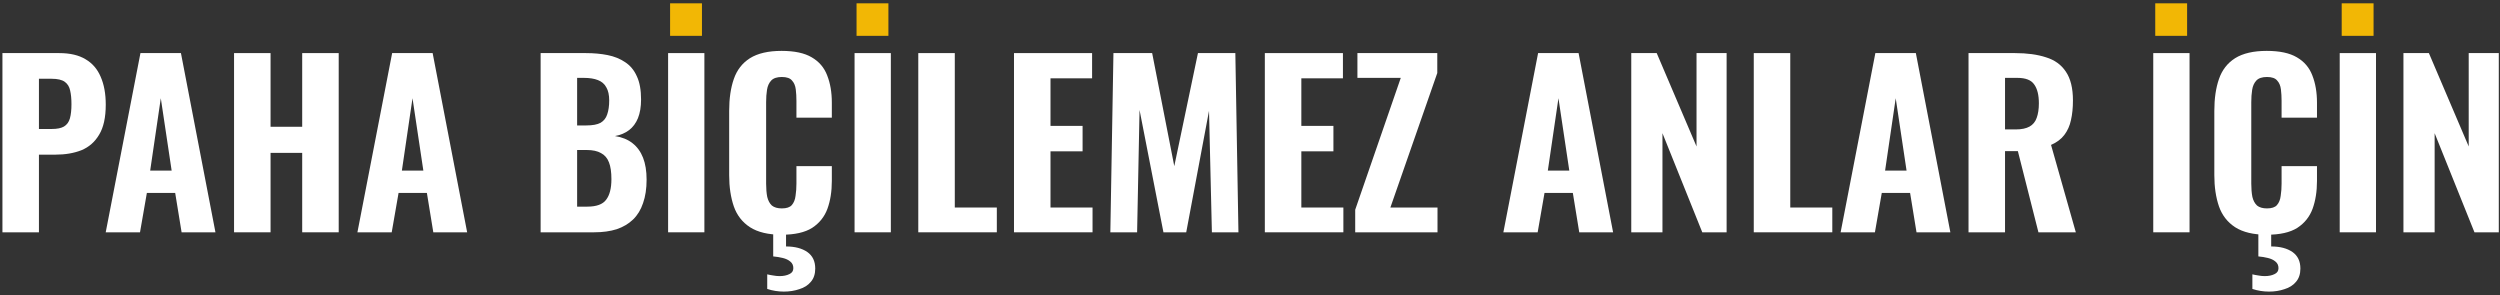 <svg xmlns="http://www.w3.org/2000/svg" width="678" height="80" viewBox="0 0 678 80" fill="none"><rect x="0" y="0" width="678" height="80" fill="#333333" stroke="none"/><path d="M0.66 63V14.4H16.08C19 14.4 21.38 14.96 23.22 16.08C25.06 17.16 26.42 18.74 27.3 20.82C28.22 22.9 28.68 25.42 28.68 28.38C28.68 31.86 28.08 34.58 26.88 36.54C25.72 38.5 24.12 39.9 22.08 40.74C20.04 41.54 17.7 41.94 15.06 41.94H10.56V63H0.66ZM10.56 34.98H14.04C15.48 34.98 16.58 34.76 17.34 34.32C18.14 33.84 18.68 33.1 18.96 32.1C19.24 31.1 19.38 29.82 19.38 28.26C19.38 26.78 19.26 25.54 19.02 24.54C18.82 23.54 18.34 22.76 17.58 22.2C16.82 21.64 15.62 21.36 13.98 21.36H10.56V34.98Z" fill="white"></path><path d="M28.67 63L38.09 14.4H49.07L58.43 63H49.25L47.51 52.32H39.83L37.97 63H28.67ZM40.73 46.26H46.55L43.61 26.64L40.73 46.26Z" fill="white"></path><path d="M63.475 63V14.4H73.376V34.38H81.956V14.4H91.856V63H81.956V41.46H73.376V63H63.475Z" fill="white"></path><path d="M96.932 63L106.352 14.4H117.332L126.692 63H117.512L115.772 52.32H108.092L106.232 63H96.932ZM108.992 46.26H114.812L111.872 26.64L108.992 46.26Z" fill="white"></path><path d="M146.617 63V14.4H158.917C161.037 14.4 162.997 14.58 164.797 14.94C166.597 15.3 168.177 15.94 169.537 16.86C170.937 17.78 171.997 19.06 172.717 20.7C173.477 22.3 173.857 24.4 173.857 27C173.857 28.96 173.577 30.64 173.017 32.04C172.457 33.4 171.657 34.48 170.617 35.28C169.577 36.08 168.297 36.62 166.777 36.9C168.657 37.18 170.237 37.82 171.517 38.82C172.797 39.82 173.757 41.14 174.397 42.78C175.037 44.42 175.357 46.4 175.357 48.72C175.357 51.16 175.037 53.28 174.397 55.08C173.797 56.88 172.897 58.36 171.697 59.52C170.497 60.68 169.017 61.56 167.257 62.16C165.497 62.72 163.457 63 161.137 63H146.617ZM156.517 56.04H159.277C161.757 56.04 163.457 55.42 164.377 54.18C165.337 52.94 165.817 51.08 165.817 48.6C165.817 46.68 165.597 45.16 165.157 44.04C164.717 42.88 163.997 42.04 162.997 41.52C162.037 40.96 160.737 40.68 159.097 40.68H156.517V56.04ZM156.517 34.02H158.977C160.697 34.02 161.997 33.78 162.877 33.3C163.757 32.78 164.357 32.02 164.677 31.02C165.037 29.98 165.217 28.72 165.217 27.24C165.217 25.76 164.957 24.58 164.437 23.7C163.957 22.78 163.197 22.12 162.157 21.72C161.157 21.32 159.877 21.12 158.317 21.12H156.517V34.02Z" fill="white"></path><path d="M181.19 63V14.4H191.03V63H181.19Z" fill="white"></path><path d="M211.973 63.66C208.373 63.66 205.513 62.98 203.393 61.62C201.313 60.26 199.853 58.38 199.013 55.98C198.173 53.54 197.753 50.72 197.753 47.52V30.06C197.753 26.7 198.173 23.82 199.013 21.42C199.853 18.98 201.313 17.1 203.393 15.78C205.513 14.46 208.373 13.8 211.973 13.8C215.453 13.8 218.173 14.38 220.133 15.54C222.133 16.7 223.533 18.34 224.333 20.46C225.173 22.58 225.593 25.04 225.593 27.84V31.92H215.993V27.36C215.993 26.24 215.933 25.2 215.813 24.24C215.693 23.24 215.353 22.44 214.793 21.84C214.273 21.2 213.353 20.88 212.033 20.88C210.713 20.88 209.753 21.2 209.153 21.84C208.553 22.48 208.173 23.32 208.013 24.36C207.853 25.36 207.773 26.48 207.773 27.72V49.8C207.773 51.16 207.873 52.36 208.073 53.4C208.313 54.4 208.733 55.18 209.333 55.74C209.973 56.26 210.873 56.52 212.033 56.52C213.313 56.52 214.213 56.22 214.733 55.62C215.293 54.98 215.633 54.14 215.753 53.1C215.913 52.06 215.993 50.96 215.993 49.8V45.06H225.593V49.08C225.593 51.92 225.193 54.44 224.393 56.64C223.593 58.8 222.213 60.52 220.253 61.8C218.293 63.04 215.533 63.66 211.973 63.66ZM212.573 79.08C211.813 79.08 211.053 79.02 210.293 78.9C209.533 78.78 208.793 78.6 208.073 78.36V74.4C208.553 74.52 209.073 74.62 209.633 74.7C210.233 74.82 210.833 74.88 211.433 74.88C212.473 74.88 213.353 74.7 214.073 74.34C214.793 74.02 215.153 73.48 215.153 72.72C215.153 71.96 214.873 71.36 214.313 70.92C213.793 70.48 213.113 70.16 212.273 69.96C211.473 69.76 210.613 69.62 209.693 69.54V63H213.173V66.84C215.573 66.84 217.493 67.34 218.933 68.34C220.373 69.34 221.093 70.84 221.093 72.84C221.093 74.32 220.693 75.52 219.893 76.44C219.133 77.36 218.093 78.02 216.773 78.42C215.493 78.86 214.093 79.08 212.573 79.08Z" fill="white"></path><path d="M231.757 63V14.4H241.597V63H231.757Z" fill="white"></path><path d="M249.039 63V14.4H258.939V56.28H270.339V63H249.039Z" fill="white"></path><path d="M274.996 63V14.4H296.176V21.24H284.896V34.14H293.596V41.04H284.896V56.28H296.296V63H274.996Z" fill="white"></path><path d="M301.125 63L301.965 14.4H312.465L318.465 45.06L324.885 14.4H335.025L335.865 63H328.665L327.885 30.06L321.705 63H315.525L309.045 29.82L308.385 63H301.125Z" fill="white"></path><path d="M343.023 63V14.4H364.203V21.24H352.923V34.14H361.623V41.04H352.923V56.28H364.323V63H343.023Z" fill="white"></path><path d="M367.532 63V56.88L379.892 21.12H368.132V14.4H389.792V19.8L377.072 56.28H389.852V63H367.532Z" fill="white"></path><path d="M407.713 63L417.133 14.4H428.113L437.473 63H428.293L426.553 52.32H418.873L417.013 63H407.713ZM419.773 46.26H425.593L422.653 26.64L419.773 46.26Z" fill="white"></path><path d="M442.398 63V14.4H449.298L460.098 39.72V14.4H468.258V63H461.658L450.858 36.12V63H442.398Z" fill="white"></path><path d="M475.621 63V14.4H485.521V56.28H496.921V63H475.621Z" fill="white"></path><path d="M499.178 63L508.598 14.4H519.578L528.938 63H519.758L518.018 52.32H510.338L508.478 63H499.178ZM511.238 46.26H517.058L514.118 26.64L511.238 46.26Z" fill="white"></path><path d="M533.863 63V14.4H546.463C549.743 14.4 552.543 14.78 554.863 15.54C557.223 16.26 559.023 17.56 560.263 19.44C561.543 21.32 562.183 23.92 562.183 27.24C562.183 29.24 562.003 31.02 561.643 32.58C561.323 34.1 560.723 35.44 559.843 36.6C559.003 37.72 557.803 38.62 556.243 39.3L562.963 63H552.823L547.243 40.98H543.763V63H533.863ZM543.763 35.1H546.643C548.243 35.1 549.503 34.84 550.423 34.32C551.343 33.8 551.983 33.02 552.343 31.98C552.743 30.9 552.943 29.58 552.943 28.02C552.943 25.78 552.523 24.08 551.683 22.92C550.883 21.72 549.363 21.12 547.123 21.12H543.763V35.1Z" fill="white"></path><path d="M583.964 63V14.4H593.804V63H583.964Z" fill="white"></path><path d="M614.746 63.66C611.146 63.66 608.286 62.98 606.166 61.62C604.086 60.26 602.626 58.38 601.786 55.98C600.946 53.54 600.526 50.72 600.526 47.52V30.06C600.526 26.7 600.946 23.82 601.786 21.42C602.626 18.98 604.086 17.1 606.166 15.78C608.286 14.46 611.146 13.8 614.746 13.8C618.226 13.8 620.946 14.38 622.906 15.54C624.906 16.7 626.306 18.34 627.106 20.46C627.946 22.58 628.366 25.04 628.366 27.84V31.92H618.766V27.36C618.766 26.24 618.706 25.2 618.586 24.24C618.466 23.24 618.126 22.44 617.566 21.84C617.046 21.2 616.126 20.88 614.806 20.88C613.486 20.88 612.526 21.2 611.926 21.84C611.326 22.48 610.946 23.32 610.786 24.36C610.626 25.36 610.546 26.48 610.546 27.72V49.8C610.546 51.16 610.646 52.36 610.846 53.4C611.086 54.4 611.506 55.18 612.106 55.74C612.746 56.26 613.646 56.52 614.806 56.52C616.086 56.52 616.986 56.22 617.506 55.62C618.066 54.98 618.406 54.14 618.526 53.1C618.686 52.06 618.766 50.96 618.766 49.8V45.06H628.366V49.08C628.366 51.92 627.966 54.44 627.166 56.64C626.366 58.8 624.986 60.52 623.026 61.8C621.066 63.04 618.306 63.66 614.746 63.66ZM615.346 79.08C614.586 79.08 613.826 79.02 613.066 78.9C612.306 78.78 611.566 78.6 610.846 78.36V74.4C611.326 74.52 611.846 74.62 612.406 74.7C613.006 74.82 613.606 74.88 614.206 74.88C615.246 74.88 616.126 74.7 616.846 74.34C617.566 74.02 617.926 73.48 617.926 72.72C617.926 71.96 617.646 71.36 617.086 70.92C616.566 70.48 615.886 70.16 615.046 69.96C614.246 69.76 613.386 69.62 612.466 69.54V63H615.946V66.84C618.346 66.84 620.266 67.34 621.706 68.34C623.146 69.34 623.866 70.84 623.866 72.84C623.866 74.32 623.466 75.52 622.666 76.44C621.906 77.36 620.866 78.02 619.546 78.42C618.266 78.86 616.866 79.08 615.346 79.08Z" fill="white"></path><path d="M634.53 63V14.4H644.37V63H634.53Z" fill="white"></path><path d="M651.812 63V14.4H658.713L669.513 39.72V14.4H677.672V63H671.073L660.273 36.12V63H651.812Z" fill="white"></path><path d="M181.73 0.9V9.72H190.37V0.9H181.73Z" fill="#F2B705"></path><path d="M232.297 0.9V9.72H240.937V0.9H232.297Z" fill="#F2B705"></path><path d="M584.504 0.9V9.72H593.144V0.9H584.504Z" fill="#F2B705"></path><path d="M635.07 0.9V9.72H643.71V0.9H635.07Z" fill="#F2B705"></path></svg>